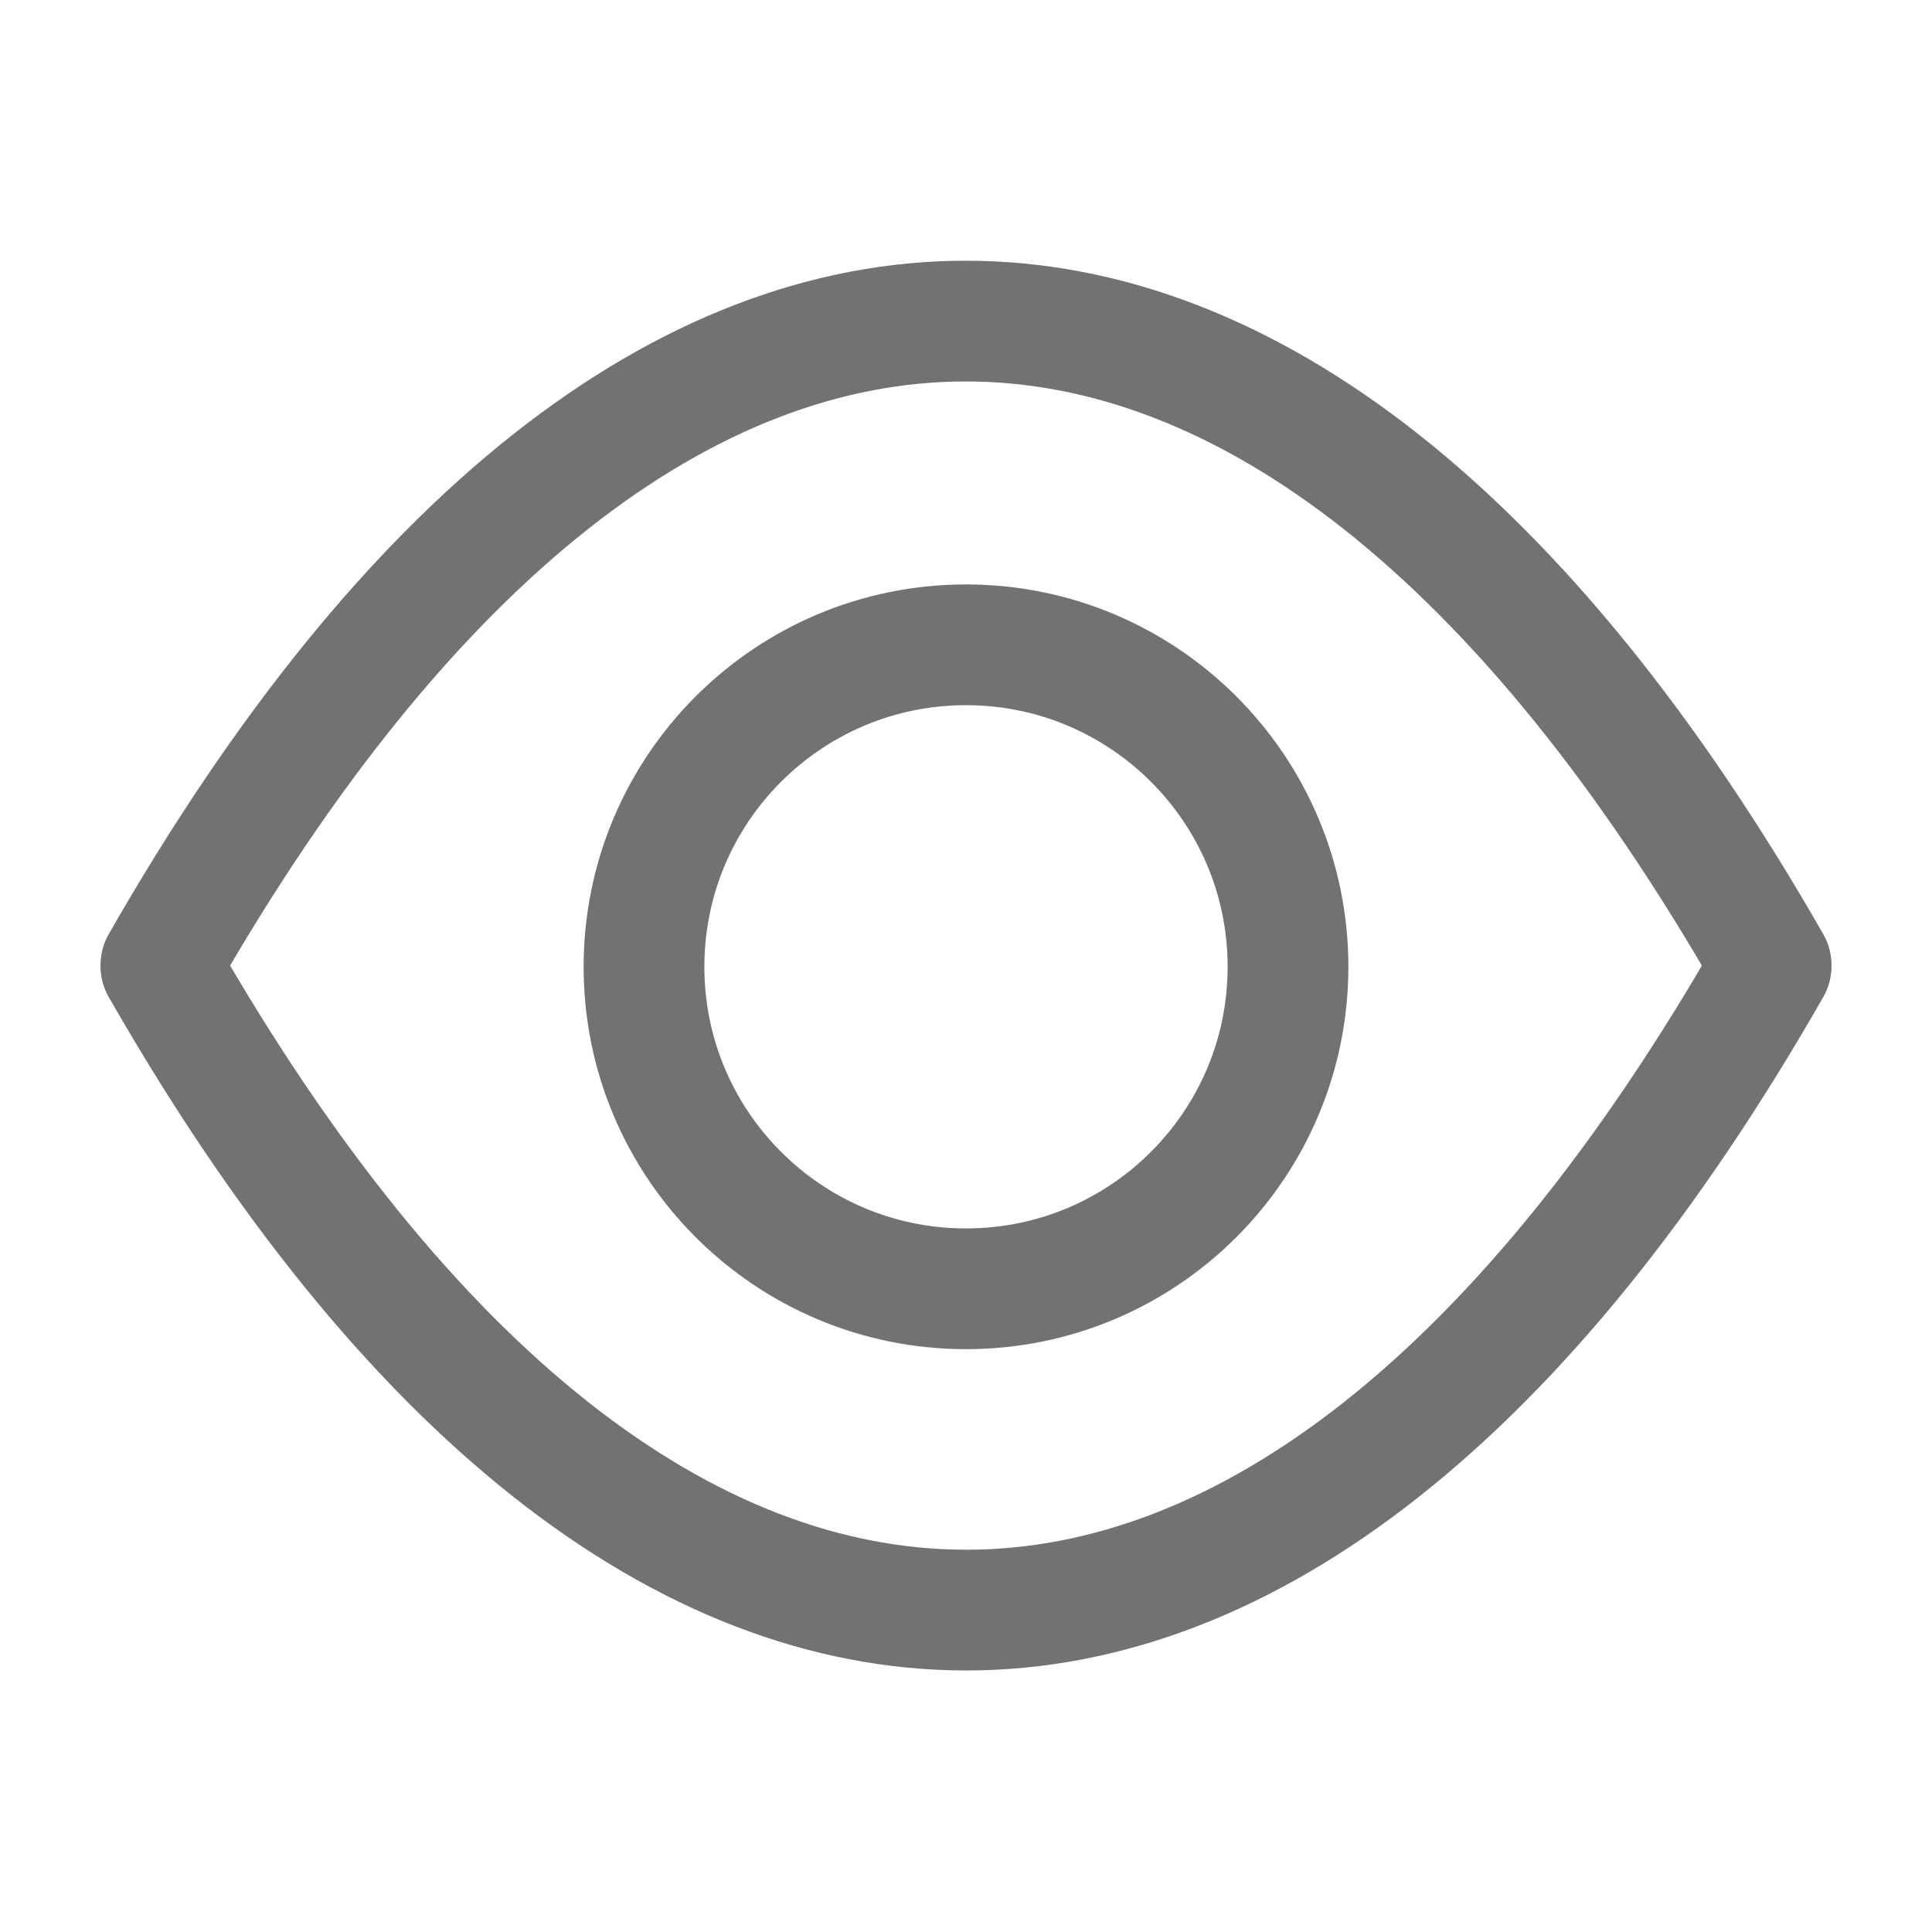 <?xml version="1.0" encoding="utf-8"?><!-- Uploaded to: SVG Repo, www.svgrepo.com, Generator: SVG Repo Mixer Tools -->
<svg width="800px" height="800px" viewBox="0 0 24 24" fill="none" xmlns="http://www.w3.org/2000/svg">
<path d="M12 16.01C14.209 16.01 16 14.219 16 12.01C16 9.801 14.209 8.01 12 8.01C9.791 8.01 8 9.801 8 12.01C8 14.219 9.791 16.01 12 16.01Z" stroke="#727272" stroke-width="1.5" stroke-linecap="round" stroke-linejoin="round"/>
<path d="M2 11.98C8.09 1.32 15.91 1.33 22 11.98" stroke="#727272" stroke-width="1.5" stroke-linecap="round" stroke-linejoin="round"/>
<path d="M22 12.01C15.91 22.67 8.09 22.66 2 12.01" stroke="#727272" stroke-width="1.5" stroke-linecap="round" stroke-linejoin="round"/>
</svg>